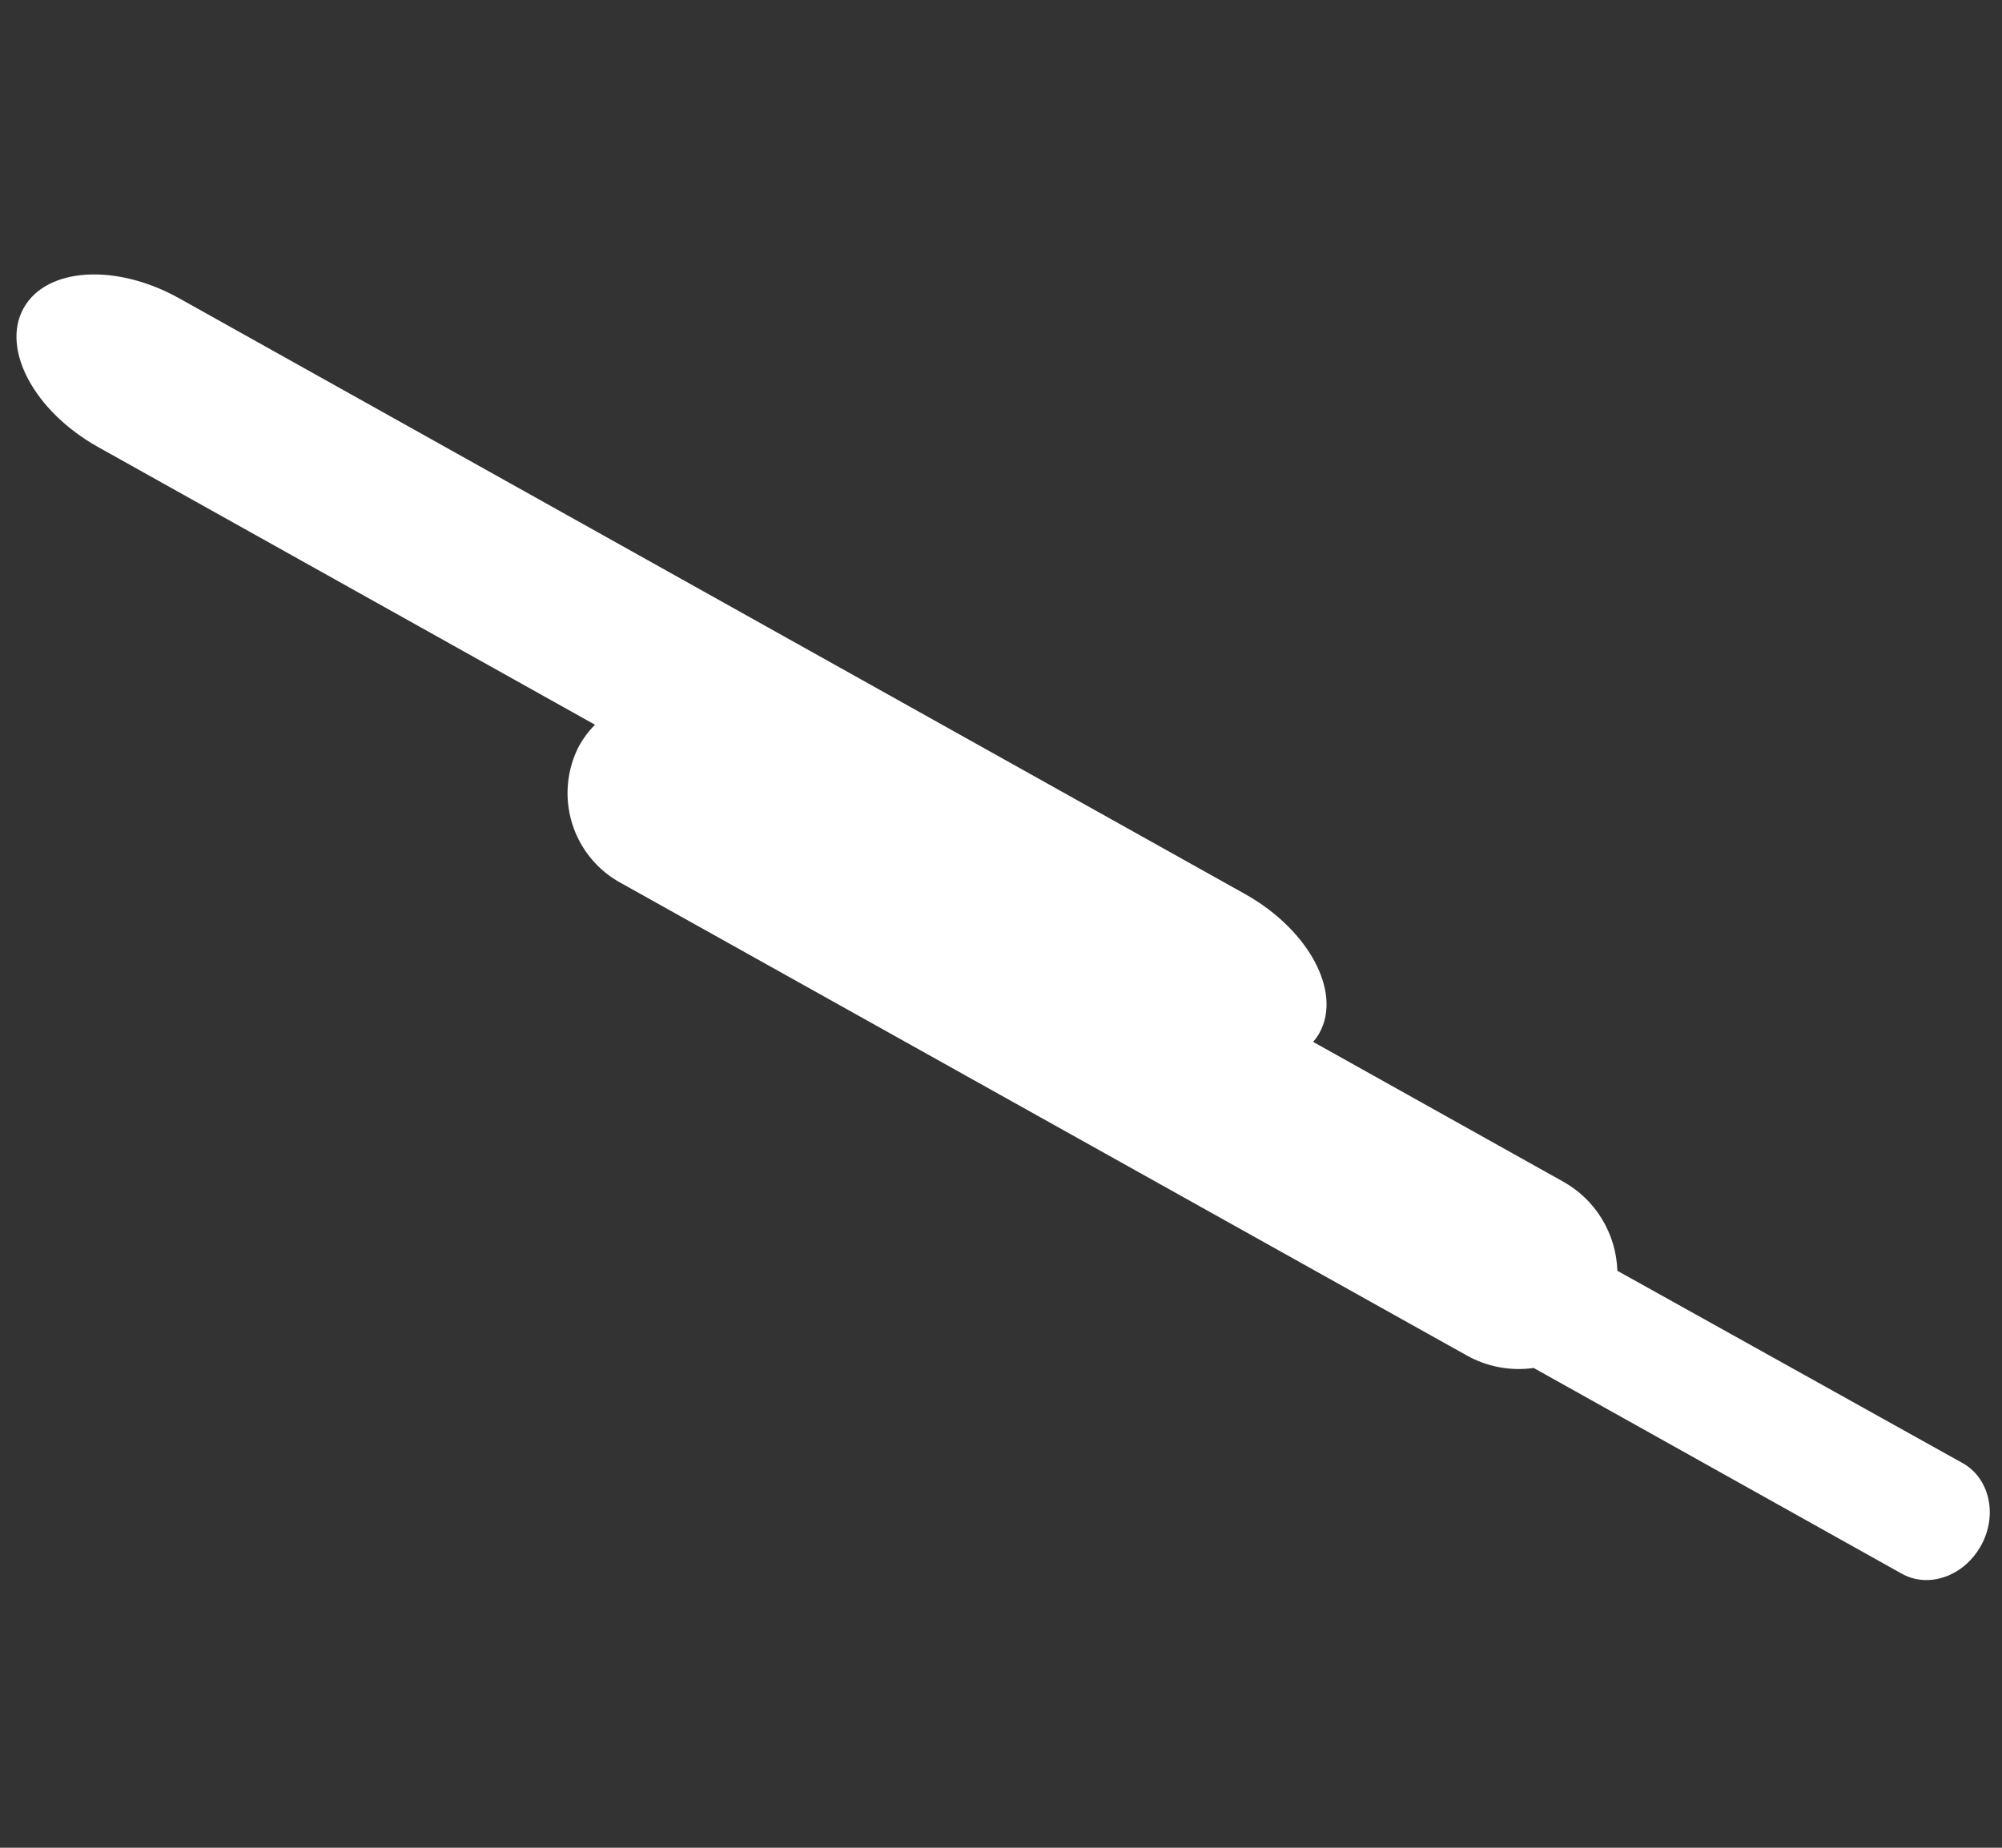 <?xml version="1.0" encoding="UTF-8"?> <svg xmlns="http://www.w3.org/2000/svg" width="143" height="132" viewBox="0 0 143 132" fill="none"><rect x="0" y="0" width="143" height="132" fill="#333333" stroke="none"/> <path d="M141.506 110.404C142.706 108.229 142.113 105.6 140.191 104.523L115.526 90.782C115.484 89.464 115.099 88.18 114.41 87.057C113.721 85.934 112.752 85.012 111.598 84.382L93.795 74.429C93.969 74.23 94.122 74.013 94.25 73.782C95.859 70.864 93.49 66.441 88.977 63.894L12.825 21.325C8.289 18.781 3.3 19.099 1.684 22.018C0.067 24.938 2.443 29.36 6.957 31.907L42.497 51.772C42.058 52.216 41.68 52.717 41.374 53.262C40.93 54.109 40.656 55.035 40.569 55.989C40.481 56.942 40.582 57.904 40.864 58.819C41.147 59.734 41.606 60.584 42.215 61.322C42.824 62.059 43.572 62.669 44.415 63.115L104.739 96.814C106.201 97.641 107.892 97.961 109.551 97.725L135.836 112.419C137.757 113.496 140.289 112.611 141.506 110.404Z" fill="white"></path> </svg> 